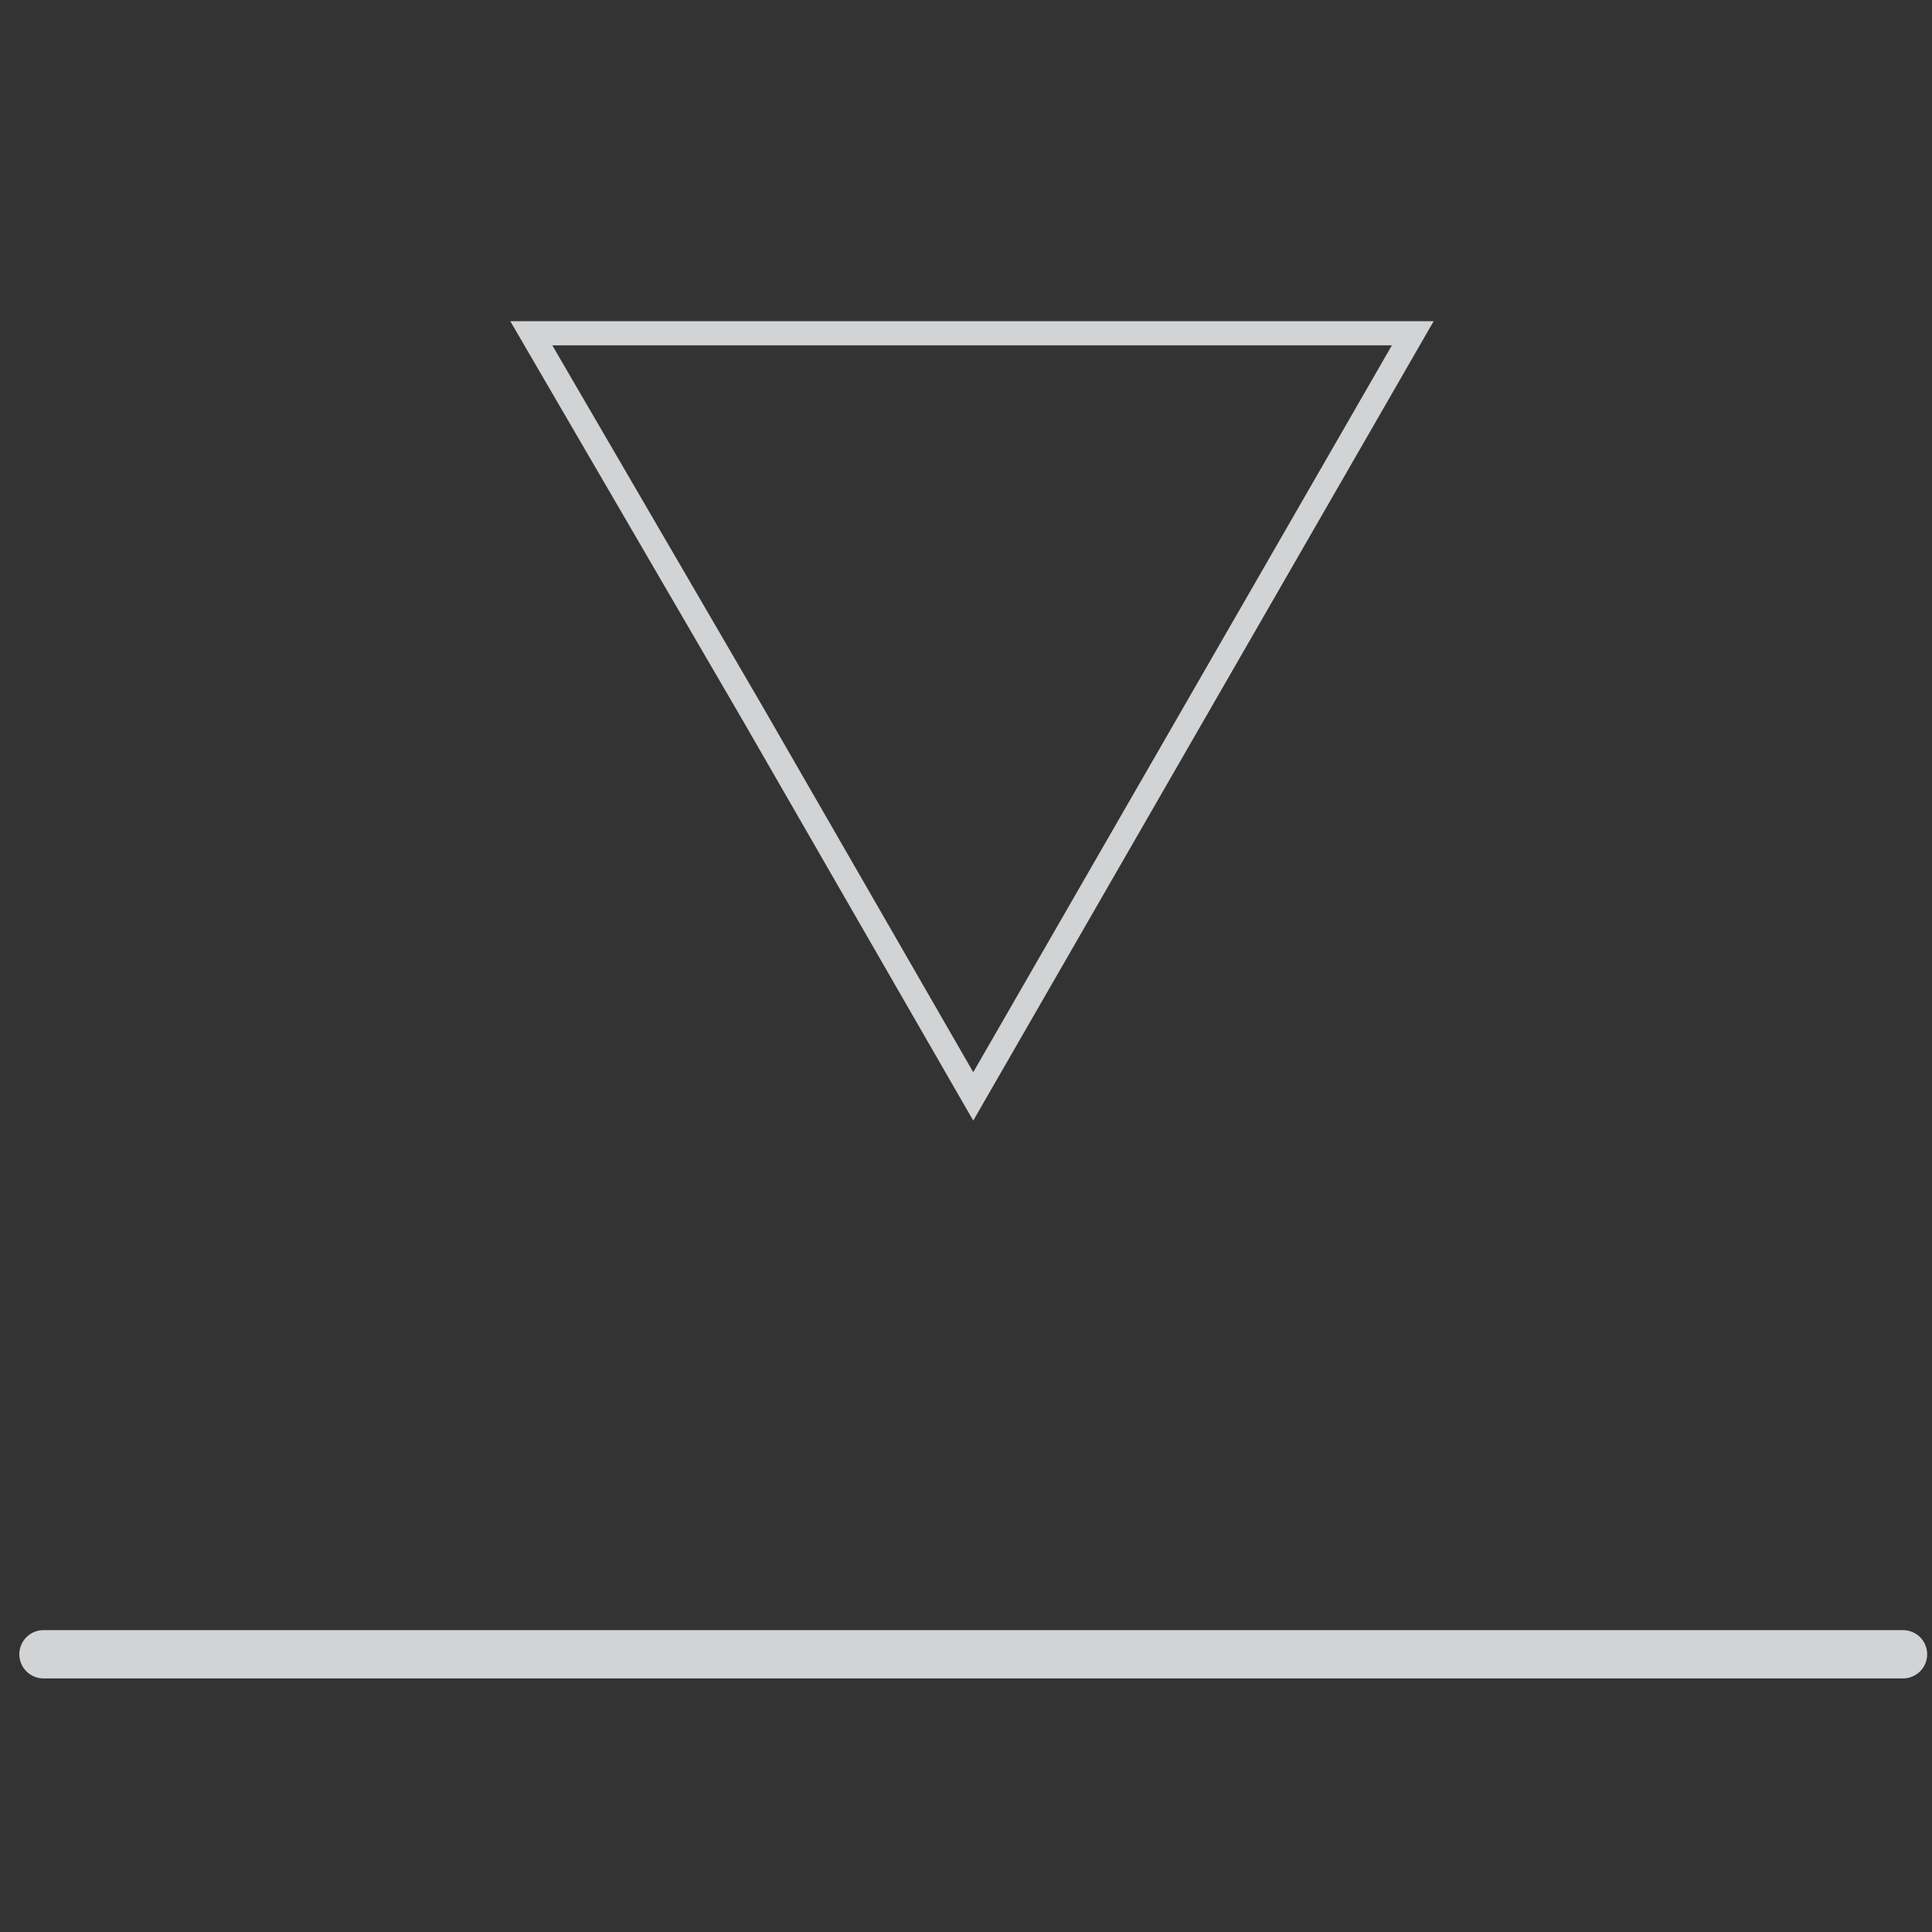 <?xml version="1.0" encoding="utf-8"?>
<!-- Generator: Adobe Illustrator 21.1.0, SVG Export Plug-In . SVG Version: 6.00 Build 0)  -->
<svg version="1.1" id="Layer_1" xmlns="http://www.w3.org/2000/svg" xmlns:xlink="http://www.w3.org/1999/xlink" x="0px" y="0px"
	 width="80px" height="80px" viewBox="0 0 80 80" style="enable-background:new 0 0 80 80;" xml:space="preserve">
<rect x="0" y="0" width="80" height="80" fill="#333333" stroke="none"/>
<style type="text/css">
	.st0{fill:none;stroke:#FFFFFF;stroke-width:2;stroke-linecap:round;stroke-linejoin:round;stroke-miterlimit:10;}
	.st1{fill:none;stroke:#FFFFFF;stroke-miterlimit:10;}
	.st2{fill:none;stroke:#D1D3D4;stroke-width:2;stroke-linecap:round;stroke-linejoin:round;stroke-miterlimit:10;}
	.st3{fill:none;stroke:#D1D3D4;stroke-miterlimit:10;}
</style>
<line class="st0" x1="717.5" y1="2161.4" x2="769.1" y2="2161.4"/>
<polygon class="st1" points="743.3,2146 737.2,2135.4 731.1,2124.9 743.3,2124.8 755.5,2124.8 749.4,2135.4 "/>
<line class="st2" x1="1.8" y1="68.5" x2="78.8" y2="68.5"/>
<polygon class="st3" points="40.3,45.4 31.2,29.6 22,13.8 40.3,13.8 58.5,13.8 49.4,29.6 "/>
</svg>
